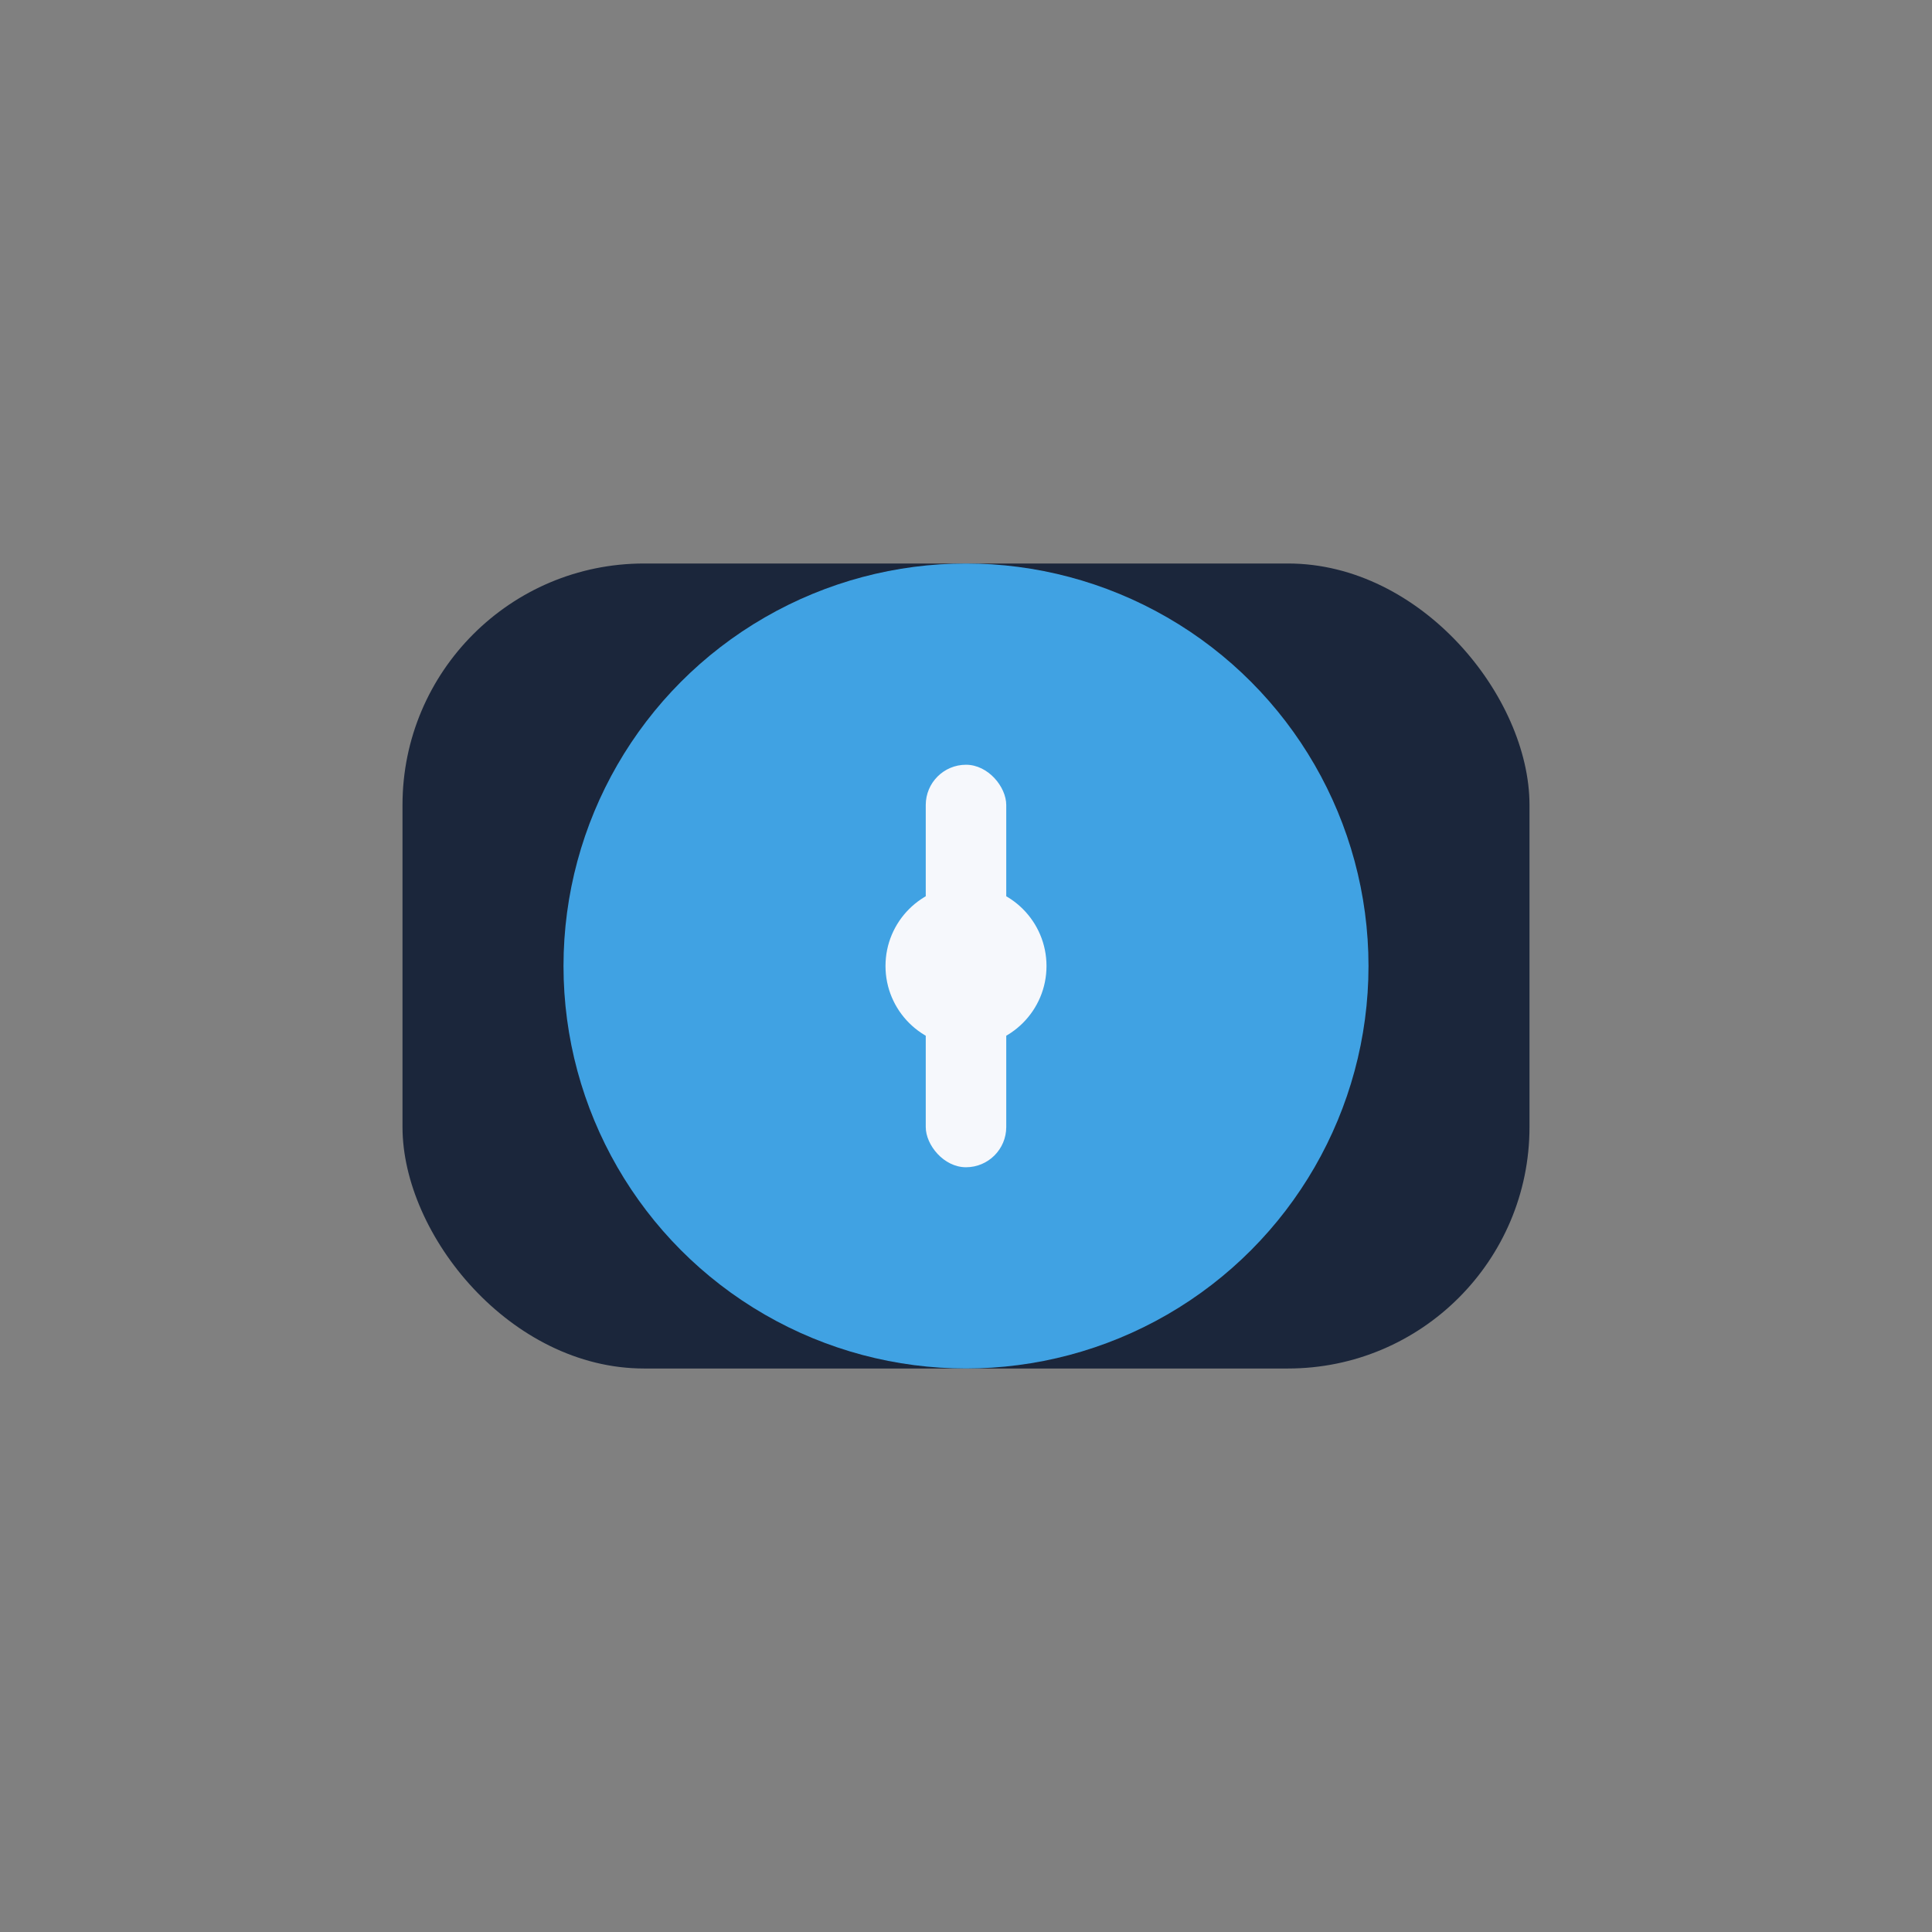 <?xml version="1.0" encoding="UTF-8"?>
<svg xmlns="http://www.w3.org/2000/svg" width="48" height="48" viewBox="0 0 48 48"><rect x="0" y="0" width="48" height="48" fill="#808080" stroke="none"/><rect x="10" y="14" width="28" height="20" rx="6" fill="#1B263B"/><ellipse cx="24" cy="24" rx="10" ry="10" fill="#40A2E3"/><rect x="23" y="19" width="2" height="10" rx="1" fill="#F6F8FC"/><circle cx="24" cy="24" r="2" fill="#F6F8FC"/></svg>